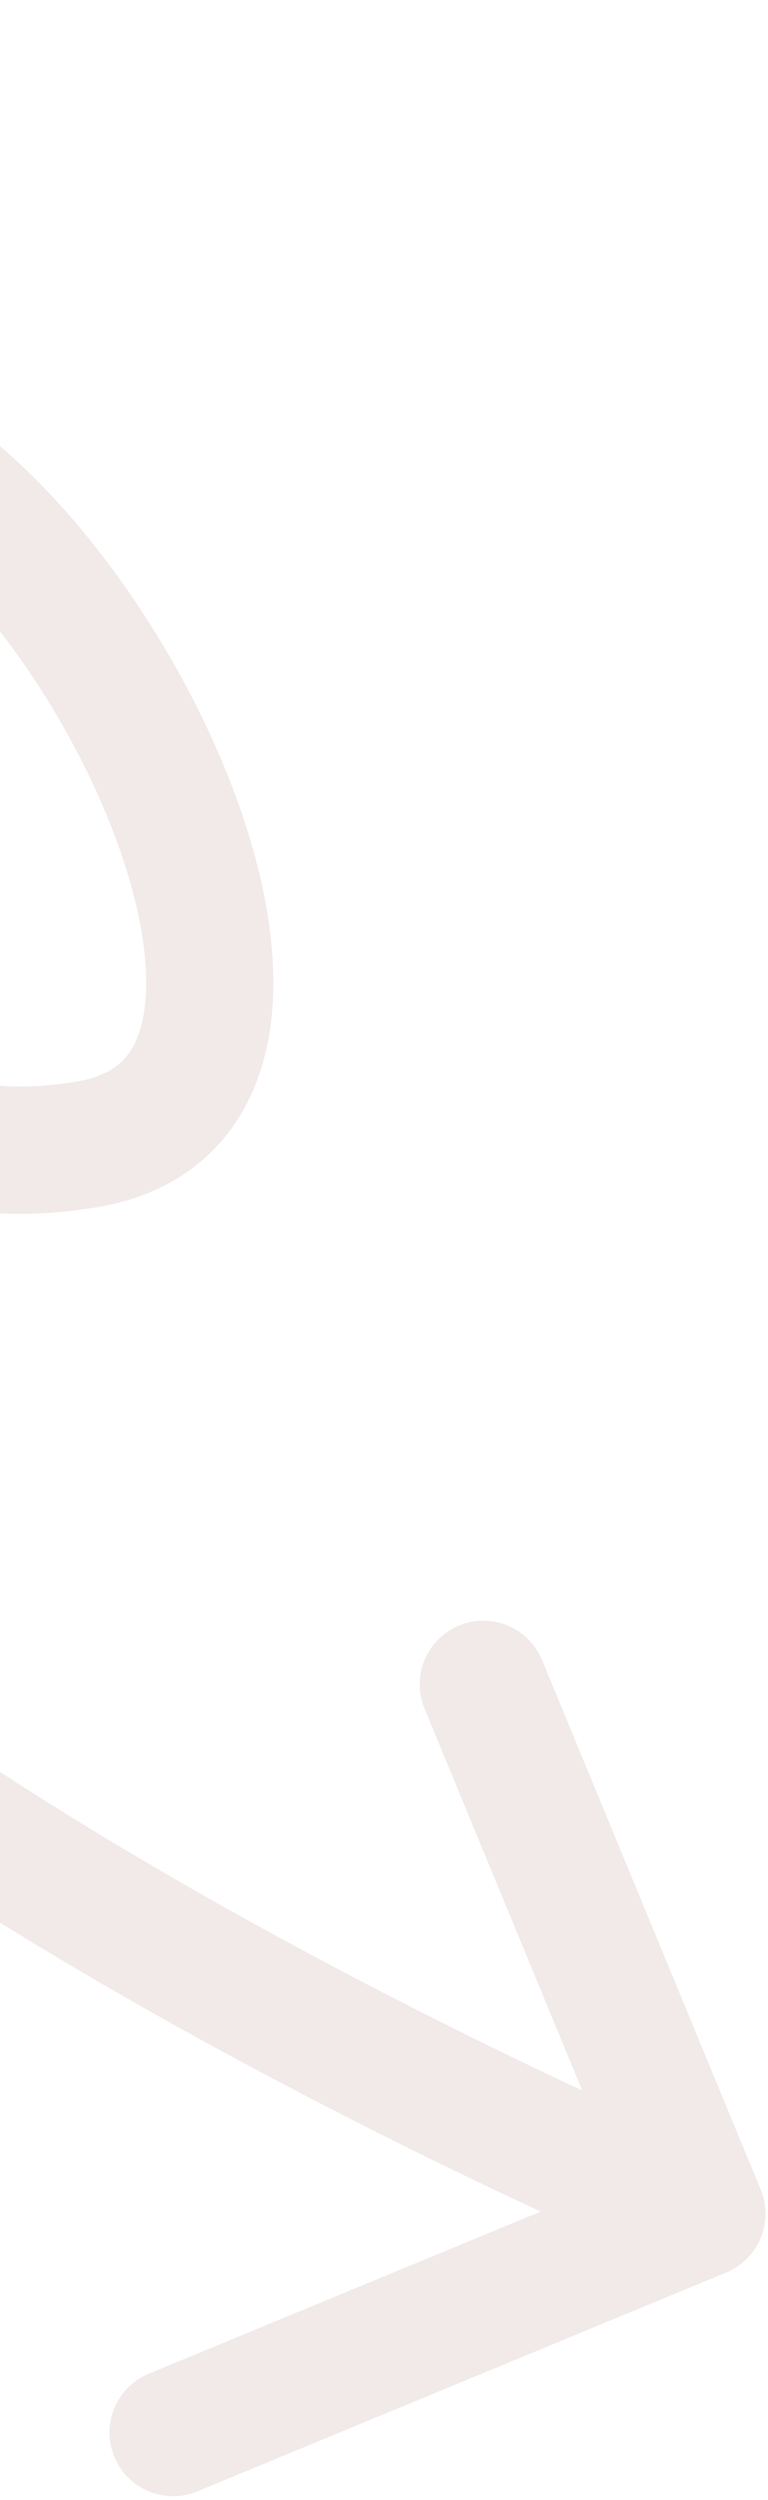 <svg width="151" height="491" viewBox="0 0 151 491" fill="none" xmlns="http://www.w3.org/2000/svg">
<path opacity="0.1" d="M149.552 429.994C152.189 436.374 149.155 443.684 142.775 446.321L38.806 489.295C32.426 491.932 25.116 488.898 22.479 482.518C19.842 476.138 22.876 468.828 29.256 466.191L121.673 427.992L83.474 335.575C80.837 329.195 83.871 321.885 90.251 319.248C96.631 316.611 103.941 319.645 106.578 326.025L149.552 429.994ZM-113.129 249.105L-125.098 252.708L-113.129 249.105ZM-11 94.769L-3.267 84.948L-11 94.769ZM17 224.769L14.976 212.434L17 224.769ZM-150.83 56.104L-149.892 68.569L-150.83 56.104ZM-326.273 135.91C-333.062 134.654 -337.547 128.133 -336.292 121.345L-315.833 10.721C-314.577 3.932 -308.057 -0.553 -301.268 0.702C-294.48 1.958 -289.994 8.479 -291.25 15.267L-309.435 113.6L-211.103 131.785C-204.314 133.041 -199.829 139.561 -201.084 146.35C-202.34 153.138 -208.861 157.624 -215.649 156.368L-326.273 135.91ZM138 434.769C133.208 446.314 133.205 446.313 133.202 446.311C133.199 446.31 133.195 446.309 133.191 446.307C133.181 446.303 133.169 446.298 133.153 446.291C133.121 446.278 133.076 446.259 133.018 446.235C132.901 446.186 132.731 446.114 132.509 446.021C132.066 445.835 131.418 445.561 130.577 445.201C128.894 444.482 126.439 443.423 123.315 442.045C117.067 439.29 108.135 435.261 97.34 430.136C75.768 419.897 46.66 405.242 16.613 387.611C-13.374 370.015 -44.629 349.263 -70.309 326.774C-95.695 304.542 -117.066 279.391 -125.098 252.708L-101.159 245.502C-95.187 265.343 -78.165 286.662 -53.838 307.966C-29.806 329.012 -0.029 348.86 29.265 366.049C58.499 383.203 86.922 397.518 108.06 407.552C118.619 412.564 127.338 416.497 133.401 419.17C136.432 420.507 138.799 421.528 140.398 422.211C141.198 422.553 141.806 422.81 142.209 422.98C142.411 423.065 142.561 423.128 142.659 423.168C142.708 423.189 142.743 423.204 142.766 423.213C142.777 423.218 142.785 423.221 142.789 423.223C142.791 423.224 142.792 423.224 142.793 423.224C142.793 423.224 142.792 423.224 138 434.769ZM-125.098 252.708C-139.489 204.898 -130.169 149.447 -108.005 112.455C-96.908 93.934 -81.731 78.633 -63.132 72.265C-43.736 65.624 -22.911 69.481 -3.267 84.948L-18.733 104.59C-32.723 93.575 -44.811 92.417 -55.034 95.917C-66.054 99.69 -77.201 109.685 -86.559 125.304C-105.304 156.589 -113.414 204.788 -101.159 245.502L-125.098 252.708ZM-3.267 84.948C19.86 103.158 40.687 135.941 49.363 165.469C53.685 180.179 55.519 195.829 51.558 209.167C49.516 216.043 45.874 222.464 40.144 227.535C34.406 232.611 27.226 235.759 19.024 237.104L14.976 212.434C19.274 211.729 21.894 210.3 23.577 208.812C25.266 207.317 26.662 205.184 27.593 202.049C29.577 195.368 29.097 185.18 25.376 172.516C17.966 147.293 -0.205 119.178 -18.733 104.59L-3.267 84.948ZM19.024 237.104C3.859 239.592 -9.345 238.473 -20.753 233.744C-32.19 229.003 -40.752 221.078 -47.347 211.756C-59.98 193.898 -66.573 168.875 -72.863 147.009C-79.531 123.83 -86.041 103.243 -97.427 88.725C-107.875 75.401 -122.98 66.543 -149.892 68.569L-151.768 43.639C-116.916 41.015 -93.58 53.117 -77.754 73.298C-62.865 92.284 -55.267 117.747 -48.837 140.098C-42.03 163.762 -36.536 183.75 -26.937 197.318C-22.416 203.71 -17.326 208.102 -11.18 210.65C-5.007 213.209 3.303 214.349 14.976 212.434L19.024 237.104ZM-149.892 68.569C-189.667 71.563 -231.274 87.64 -263.495 103.46C-279.485 111.31 -292.911 118.971 -302.323 124.659C-307.025 127.5 -310.714 129.843 -313.209 131.462C-314.456 132.272 -315.404 132.9 -316.029 133.318C-316.342 133.528 -316.574 133.685 -316.723 133.785C-316.798 133.836 -316.851 133.872 -316.883 133.894C-316.899 133.905 -316.91 133.913 -316.916 133.917C-316.918 133.918 -316.92 133.919 -316.92 133.919C-316.92 133.919 -316.919 133.919 -316.919 133.919C-316.918 133.918 -316.916 133.917 -324 123.618C-331.084 113.319 -331.082 113.318 -331.079 113.316C-331.078 113.315 -331.075 113.313 -331.072 113.311C-331.067 113.307 -331.06 113.303 -331.052 113.297C-331.036 113.286 -331.014 113.271 -330.987 113.253C-330.933 113.216 -330.858 113.165 -330.762 113.099C-330.569 112.968 -330.291 112.781 -329.932 112.54C-329.214 112.06 -328.169 111.368 -326.819 110.492C-324.122 108.741 -320.205 106.255 -315.253 103.262C-305.358 97.282 -291.286 89.254 -274.513 81.019C-241.208 64.666 -196.23 46.986 -151.768 43.639L-149.892 68.569Z" fill="#742F17"/>
</svg>
